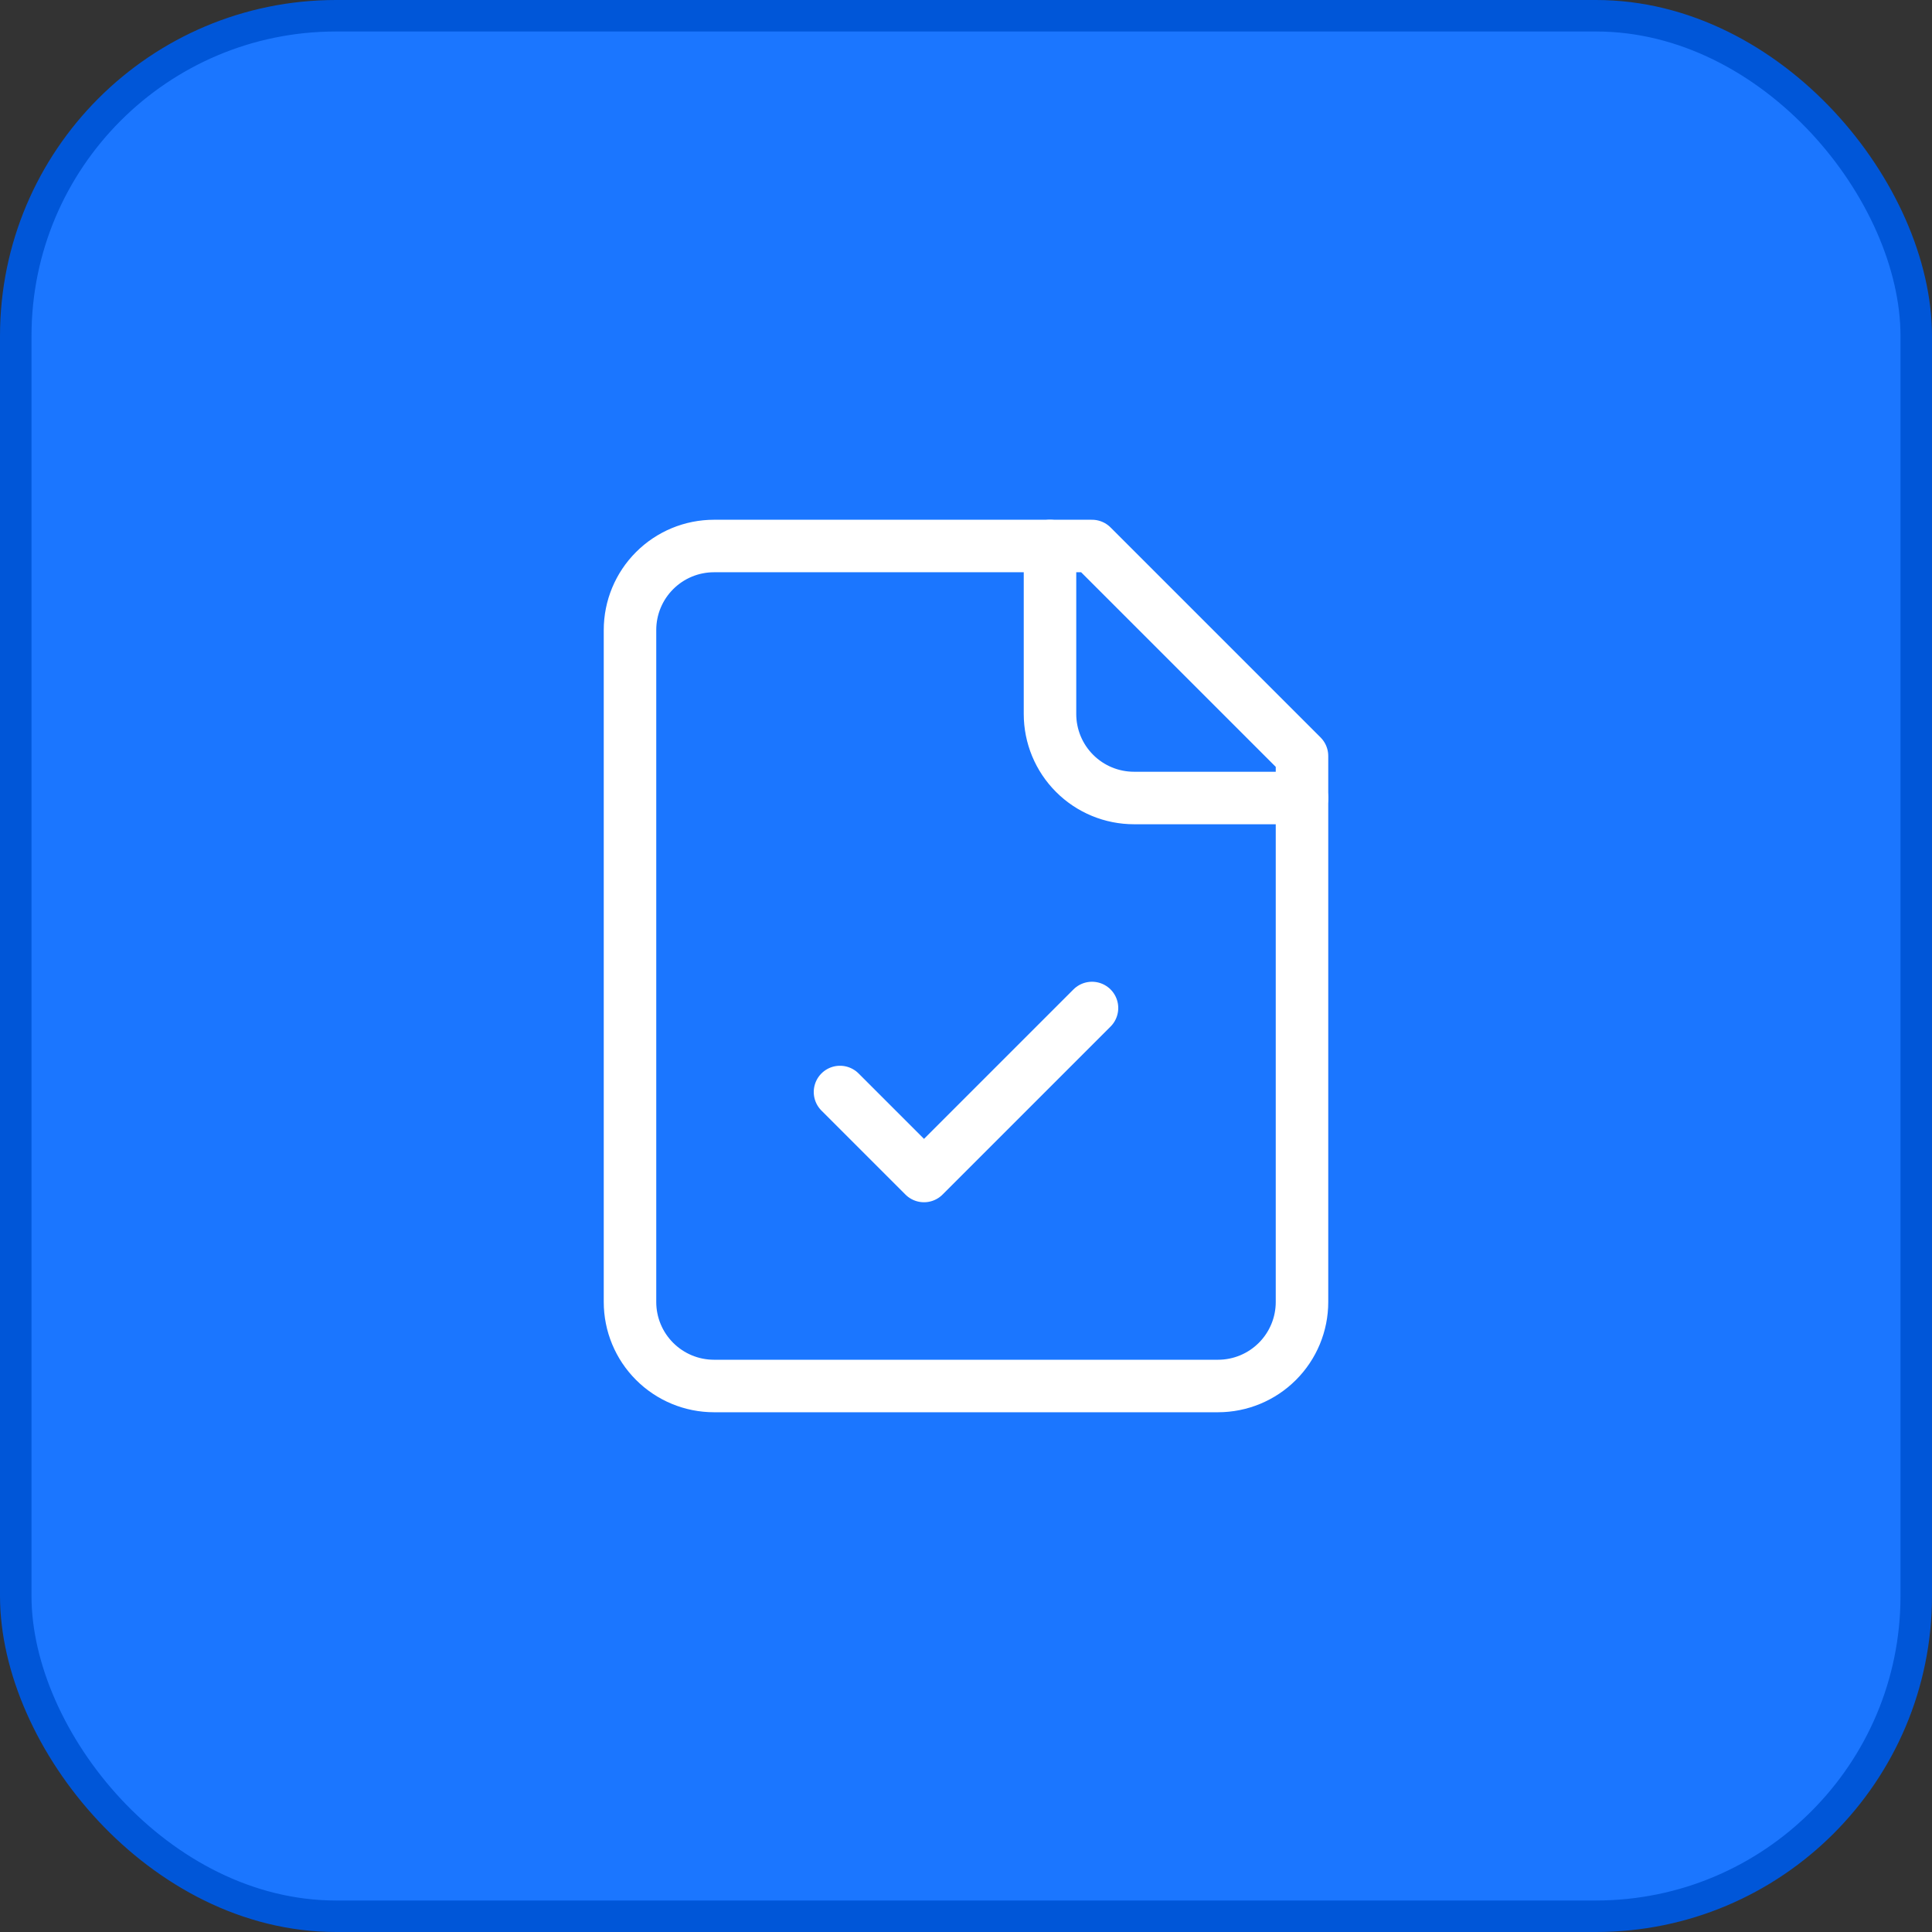 <svg width="92" height="92" viewBox="0 0 92 92" fill="none" xmlns="http://www.w3.org/2000/svg">
<rect x="0" y="0" width="92" height="92" fill="#333333" stroke="none"/>
<rect x="0.75" y="0.75" width="90.5" height="90.5" rx="15.25" fill="#1B76FF"/>
<rect x="0.75" y="0.75" width="90.5" height="90.5" rx="15.25" stroke="#0056D8" stroke-width="1.5"/>
<path d="M52 26H34C32.939 26 31.922 26.421 31.172 27.172C30.421 27.922 30 28.939 30 30V62C30 63.061 30.421 64.078 31.172 64.828C31.922 65.579 32.939 66 34 66H58C59.061 66 60.078 65.579 60.828 64.828C61.579 64.078 62 63.061 62 62V36L52 26Z" stroke="white" stroke-width="2.5" stroke-linecap="round" stroke-linejoin="round"/>
<path d="M50 26V34C50 35.061 50.421 36.078 51.172 36.828C51.922 37.579 52.939 38 54 38H62" stroke="white" stroke-width="2.5" stroke-linecap="round" stroke-linejoin="round"/>
<path d="M40 52L44 56L52 48" stroke="white" stroke-width="2.5" stroke-linecap="round" stroke-linejoin="round"/>
</svg>
